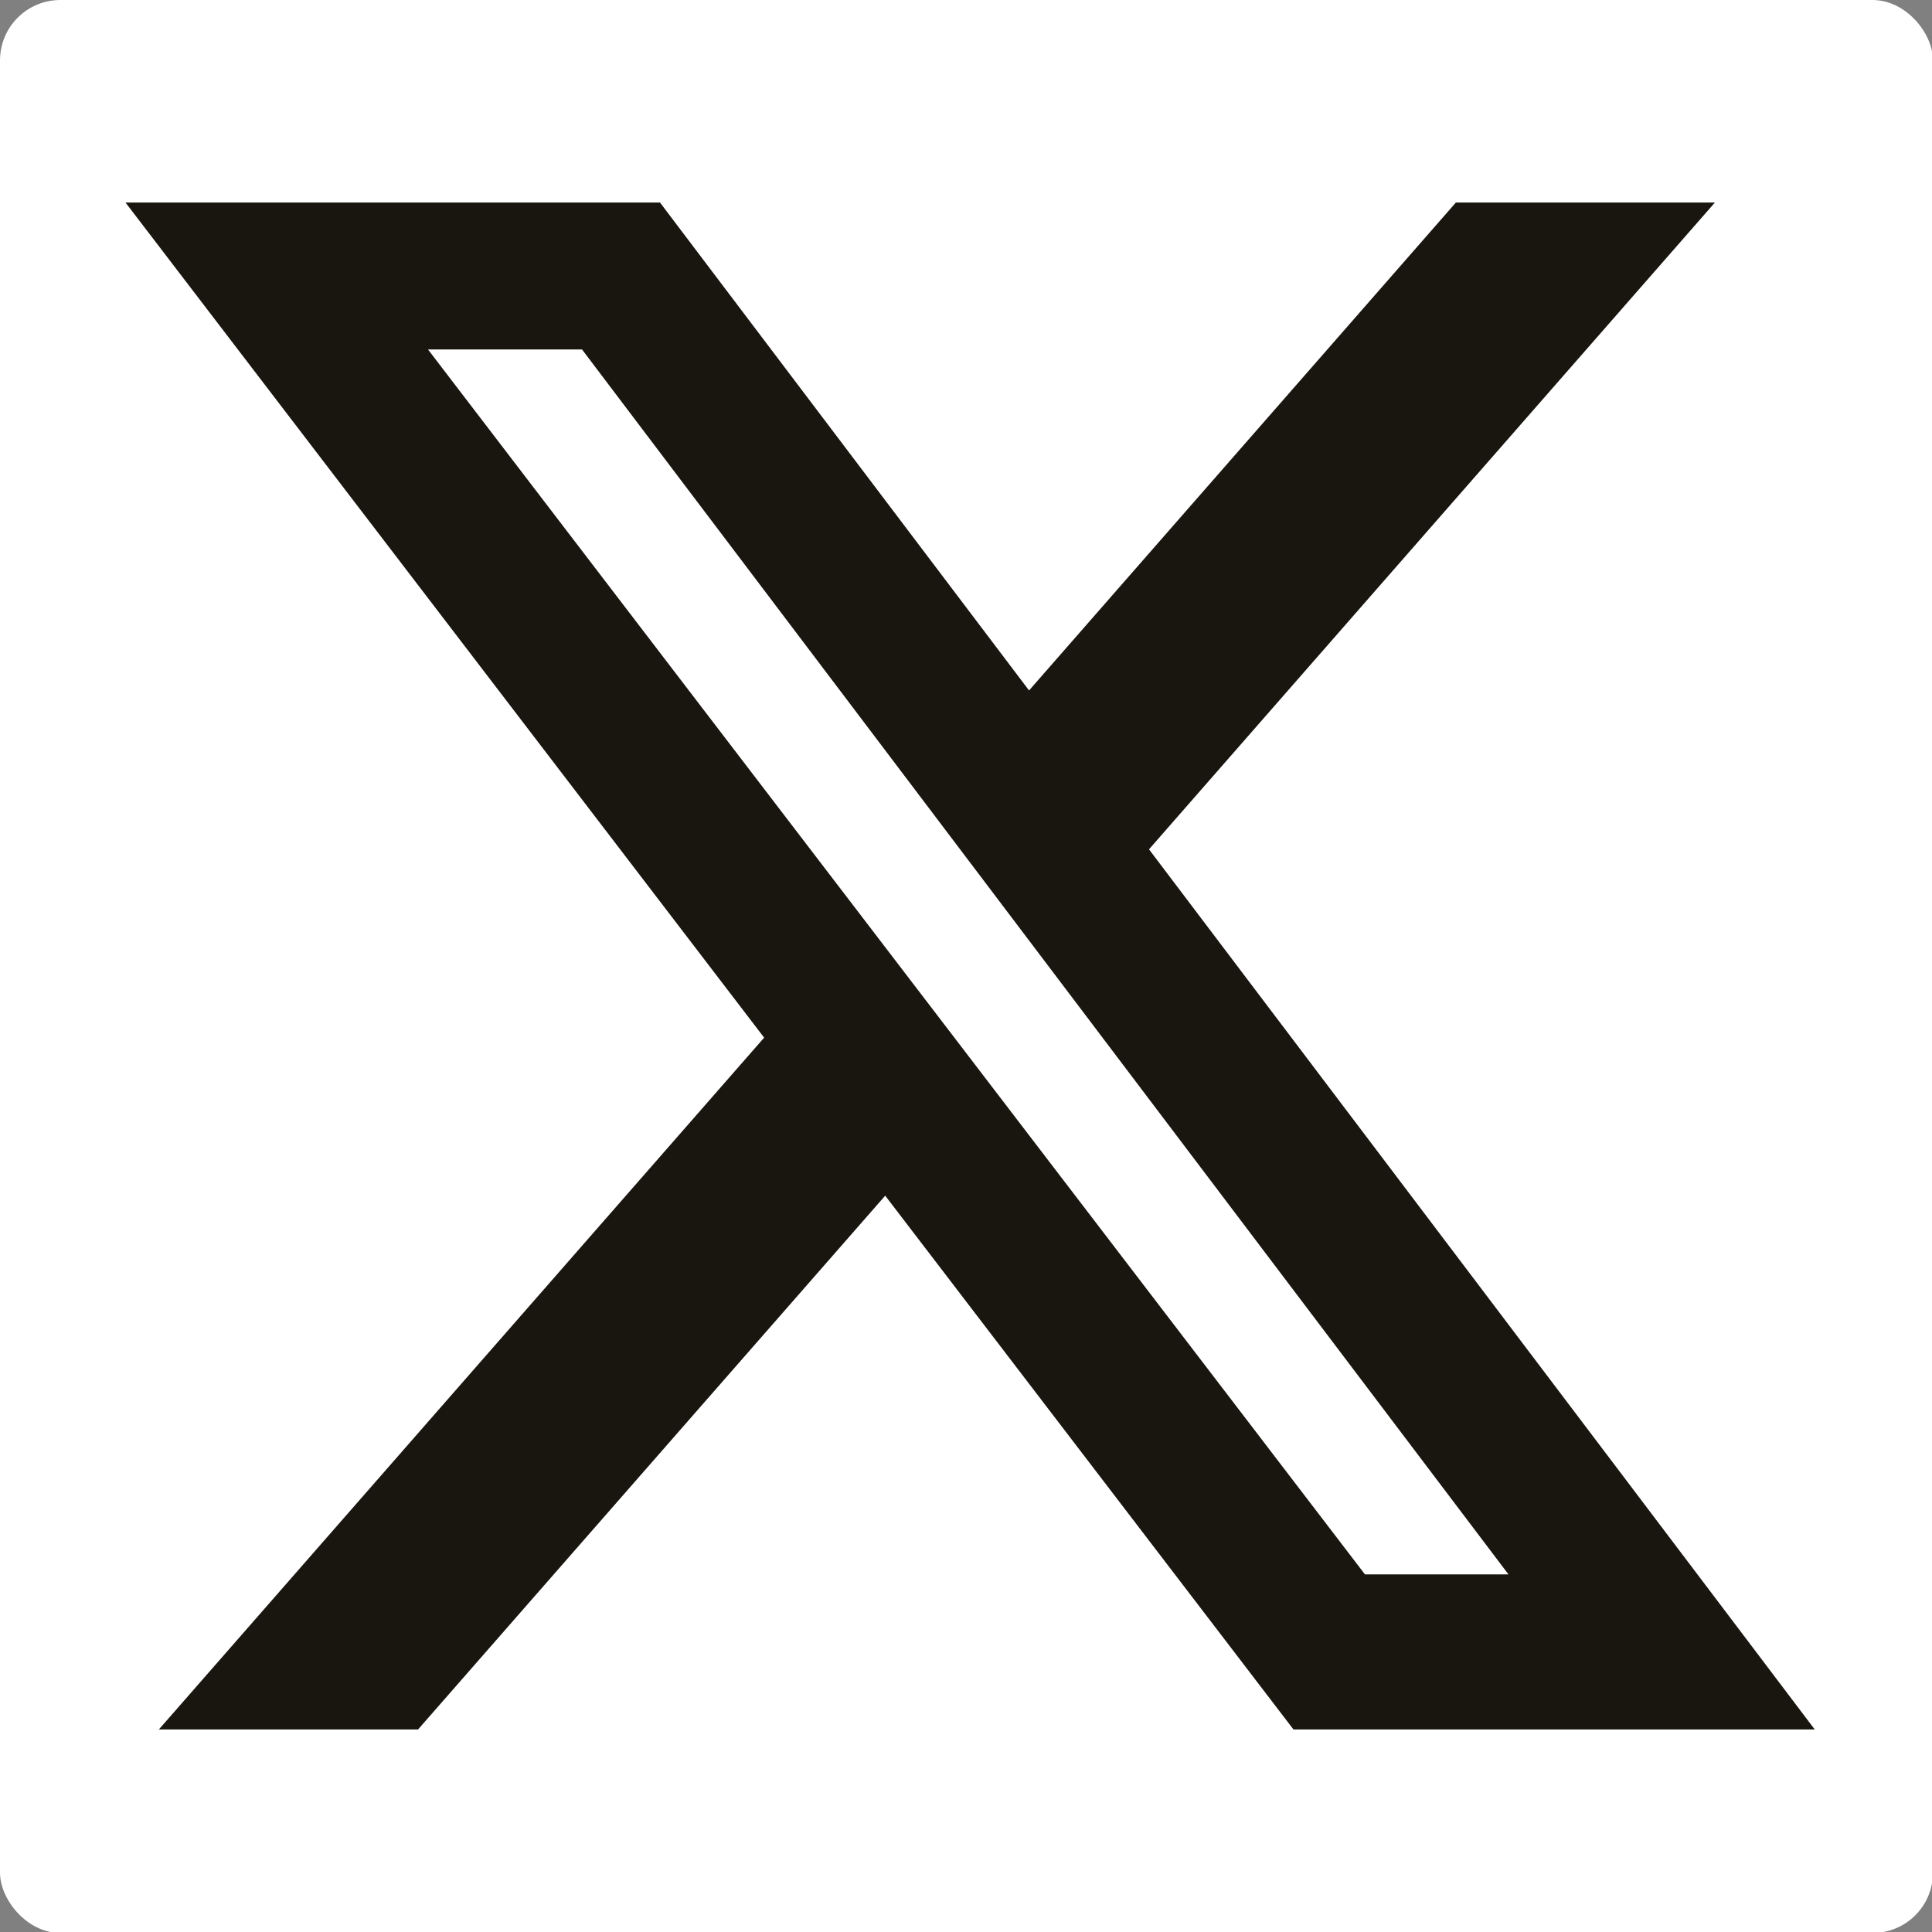 <svg xmlns="http://www.w3.org/2000/svg" xmlns:xlink="http://www.w3.org/1999/xlink" xmlns:svgjs="http://svgjs.com/svgjs" id="SvgjsSvg1001" version="1.1" viewBox="30.01 30.01 227.98 227.98"><rect x="30.01" y="30.01" width="227.98" height="227.98" fill="#808080" stroke="none"/><rect id="SvgjsRect1016" width="288" height="288" rx="9" ry="9" transform="matrix(0.792,0,0,0.792,30.01,30.01)" fill="#ffffff"/><defs id="SvgjsDefs1002"/><g id="SvgjsG1008" transform="matrix(0.77,0,0,0.77,33.232,33.12)"><svg xmlns="http://www.w3.org/2000/svg" aria-hidden="true" class="r-k200y r-18jsvk2 r-4qtqp9 r-yyyyoo r-5sfk15 r-dnmrzs r-kzbkwu r-bnwqim r-1plcrui r-lrvibr" viewBox="0 0 24 24" width="288" height="288"><path fill="#19150f" d="M18.244 2.25h3.308l-7.227 8.26 8.502 11.24H16.17l-5.214-6.817L4.99 21.75H1.68l7.73-8.835L1.254 2.25H8.08l4.713 6.231zm-1.161 17.52h1.833L7.084 4.126H5.117z" class="color0F1419 svgShape"/></svg></g></svg>